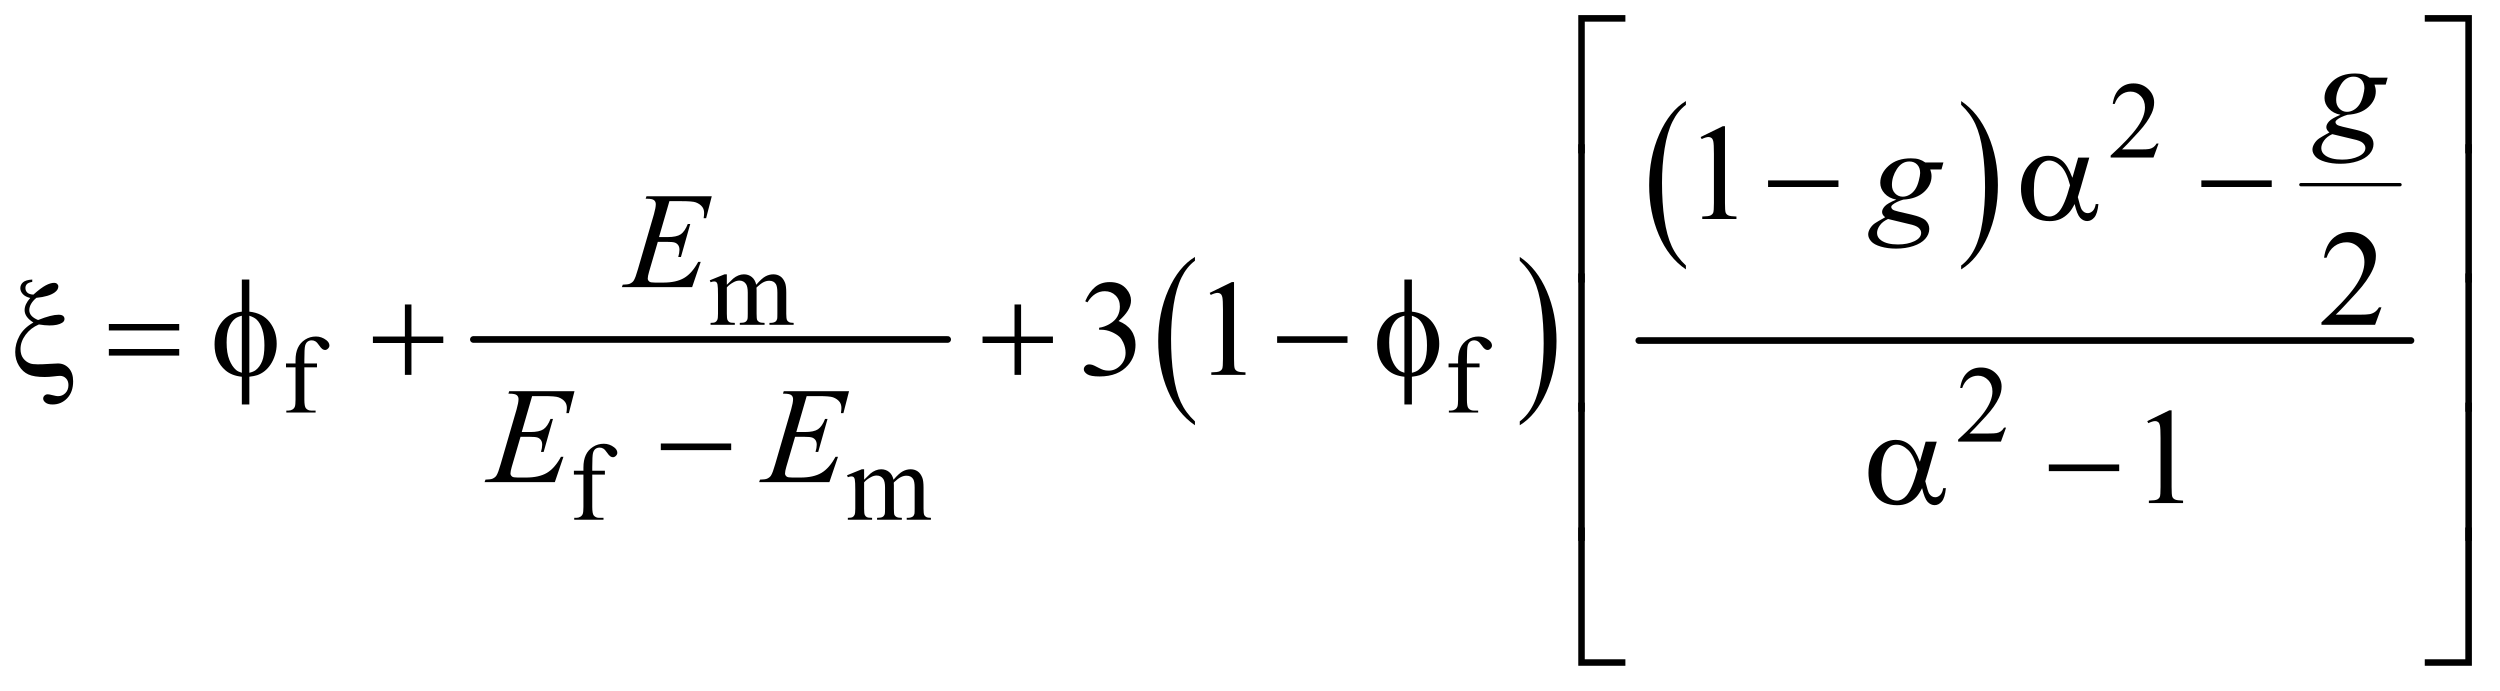 <?xml version="1.0" encoding="UTF-8"?>
<!DOCTYPE svg PUBLIC '-//W3C//DTD SVG 1.0//EN'
          'http://www.w3.org/TR/2001/REC-SVG-20010904/DTD/svg10.dtd'>
<svg stroke-dasharray="none" shape-rendering="auto" xmlns="http://www.w3.org/2000/svg" font-family="'Dialog'" text-rendering="auto" width="257" fill-opacity="1" color-interpolation="auto" color-rendering="auto" preserveAspectRatio="xMidYMid meet" font-size="12px" viewBox="0 0 257 71" fill="black" xmlns:xlink="http://www.w3.org/1999/xlink" stroke="black" image-rendering="auto" stroke-miterlimit="10" stroke-linecap="square" stroke-linejoin="miter" font-style="normal" stroke-width="1" height="71" stroke-dashoffset="0" font-weight="normal" stroke-opacity="1"
><!--Generated by the Batik Graphics2D SVG Generator--><defs id="genericDefs"
  /><g
  ><defs id="defs1"
    ><clipPath clipPathUnits="userSpaceOnUse" id="clipPath1"
      ><path d="M1.115 1.417 L163.92 1.417 L163.92 46.145 L1.115 46.145 L1.115 1.417 Z"
      /></clipPath
      ><clipPath clipPathUnits="userSpaceOnUse" id="clipPath2"
      ><path d="M35.746 45.285 L35.746 1474.293 L5253.833 1474.293 L5253.833 45.285 Z"
      /></clipPath
    ></defs
    ><g stroke-width="14" transform="scale(1.576,1.576) translate(-1.115,-1.417) matrix(0.031,0,0,0.031,0,0)" stroke-linejoin="round" stroke-linecap="round"
    ><line y2="760" fill="none" x1="1032" clip-path="url(#clipPath2)" x2="2030" y1="760"
    /></g
    ><g transform="matrix(0.049,0,0,0.049,-1.757,-2.233)"
    ><path d="M2542.812 929.594 L2542.812 937.734 Q2506.375 913.109 2486.055 865.461 Q2465.734 817.812 2465.734 761.172 Q2465.734 702.25 2487.102 653.844 Q2508.469 605.438 2542.812 584.594 L2542.812 592.547 Q2525.641 605.438 2514.609 627.789 Q2503.578 650.141 2498.133 684.531 Q2492.688 718.922 2492.688 756.234 Q2492.688 798.484 2497.711 832.586 Q2502.734 866.688 2513.07 889.141 Q2523.406 911.594 2542.812 929.594 Z" stroke="none" clip-path="url(#clipPath2)"
    /></g
    ><g transform="matrix(0.049,0,0,0.049,-1.757,-2.233)"
    ><path d="M3224.281 592.547 L3224.281 584.594 Q3260.734 609.031 3281.055 656.68 Q3301.375 704.328 3301.375 760.984 Q3301.375 819.891 3280.008 868.398 Q3258.641 916.906 3224.281 937.734 L3224.281 929.594 Q3241.594 916.703 3252.633 894.352 Q3263.672 872 3269.047 837.711 Q3274.422 803.422 3274.422 765.906 Q3274.422 723.844 3269.461 689.648 Q3264.5 655.453 3254.102 633 Q3243.703 610.547 3224.281 592.547 Z" stroke="none" clip-path="url(#clipPath2)"
    /></g
    ><g transform="matrix(0.049,0,0,0.049,-1.757,-2.233)"
    ><path d="M3572.812 602.594 L3572.812 610.734 Q3536.375 586.109 3516.055 538.461 Q3495.734 490.812 3495.734 434.172 Q3495.734 375.25 3517.102 326.844 Q3538.469 278.438 3572.812 257.594 L3572.812 265.547 Q3555.641 278.438 3544.609 300.789 Q3533.578 323.141 3528.133 357.531 Q3522.688 391.922 3522.688 429.234 Q3522.688 471.484 3527.711 505.586 Q3532.734 539.688 3543.07 562.141 Q3553.406 584.594 3572.812 602.594 Z" stroke="none" clip-path="url(#clipPath2)"
    /></g
    ><g transform="matrix(0.049,0,0,0.049,-1.757,-2.233)"
    ><path d="M4150.281 265.547 L4150.281 257.594 Q4186.734 282.031 4207.055 329.68 Q4227.375 377.328 4227.375 433.984 Q4227.375 492.891 4206.008 541.398 Q4184.641 589.906 4150.281 610.734 L4150.281 602.594 Q4167.594 589.703 4178.633 567.352 Q4189.672 545 4195.047 510.711 Q4200.422 476.422 4200.422 438.906 Q4200.422 396.844 4195.461 362.648 Q4190.5 328.453 4180.102 306 Q4169.703 283.547 4150.281 265.547 Z" stroke="none" clip-path="url(#clipPath2)"
    /></g
    ><g stroke-width="7" transform="matrix(0.049,0,0,0.049,-1.757,-2.233)" stroke-linejoin="round" stroke-linecap="round"
    ><line y2="433" fill="none" x1="4863" clip-path="url(#clipPath2)" x2="5071" y1="433"
    /></g
    ><g stroke-width="14" transform="matrix(0.049,0,0,0.049,-1.757,-2.233)" stroke-linejoin="round" stroke-linecap="round"
    ><line y2="760" fill="none" x1="3474" clip-path="url(#clipPath2)" x2="5094" y1="760"
    /></g
    ><g transform="matrix(0.049,0,0,0.049,-1.757,-2.233)"
    ><path d="M4564.453 346.688 L4553.781 376 L4463.938 376 L4463.938 371.844 Q4503.578 335.688 4519.75 312.773 Q4535.922 289.859 4535.922 270.875 Q4535.922 256.391 4527.055 247.07 Q4518.188 237.75 4505.828 237.75 Q4494.594 237.75 4485.672 244.32 Q4476.75 250.891 4472.484 263.578 L4468.328 263.578 Q4471.125 242.812 4482.75 231.688 Q4494.375 220.562 4511.781 220.562 Q4530.312 220.562 4542.727 232.469 Q4555.141 244.375 4555.141 260.547 Q4555.141 272.125 4549.75 283.688 Q4541.438 301.875 4522.797 322.203 Q4494.828 352.75 4487.859 359.047 L4527.625 359.047 Q4539.75 359.047 4544.633 358.148 Q4549.516 357.25 4553.445 354.492 Q4557.375 351.734 4560.297 346.688 L4564.453 346.688 Z" stroke="none" clip-path="url(#clipPath2)"
    /></g
    ><g transform="matrix(0.049,0,0,0.049,-1.757,-2.233)"
    ><path d="M1560.734 643 Q1571.969 631.766 1573.984 630.078 Q1579.047 625.812 1584.883 623.453 Q1590.719 621.094 1596.453 621.094 Q1606.109 621.094 1613.07 626.711 Q1620.031 632.328 1622.391 643 Q1633.953 629.516 1641.93 625.305 Q1649.906 621.094 1658.328 621.094 Q1666.531 621.094 1672.875 625.305 Q1679.219 629.516 1682.922 639.062 Q1685.391 645.578 1685.391 659.5 L1685.391 703.75 Q1685.391 713.406 1686.859 717 Q1687.969 719.469 1691.008 721.211 Q1694.047 722.953 1700.891 722.953 L1700.891 727 L1650.125 727 L1650.125 722.953 L1652.266 722.953 Q1658.891 722.953 1662.594 720.375 Q1665.172 718.578 1666.297 714.641 Q1666.75 712.734 1666.75 703.75 L1666.75 659.5 Q1666.75 646.922 1663.719 641.766 Q1659.344 634.578 1649.688 634.578 Q1643.734 634.578 1637.727 637.555 Q1631.719 640.531 1623.172 648.609 L1622.953 649.844 L1623.172 654.672 L1623.172 703.75 Q1623.172 714.312 1624.352 716.891 Q1625.531 719.469 1628.789 721.211 Q1632.047 722.953 1639.906 722.953 L1639.906 727 L1587.906 727 L1587.906 722.953 Q1596.453 722.953 1599.648 720.93 Q1602.844 718.906 1604.078 714.875 Q1604.641 712.969 1604.641 703.75 L1604.641 659.5 Q1604.641 646.922 1600.938 641.422 Q1596 634.234 1587.125 634.234 Q1581.062 634.234 1575.109 637.5 Q1565.781 642.438 1560.734 648.609 L1560.734 703.75 Q1560.734 713.859 1562.141 716.891 Q1563.547 719.922 1566.297 721.438 Q1569.047 722.953 1577.469 722.953 L1577.469 727 L1526.594 727 L1526.594 722.953 Q1533.672 722.953 1536.477 721.438 Q1539.281 719.922 1540.742 716.609 Q1542.203 713.297 1542.203 703.75 L1542.203 664.453 Q1542.203 647.484 1541.188 642.547 Q1540.406 638.844 1538.719 637.438 Q1537.031 636.031 1534.125 636.031 Q1530.969 636.031 1526.594 637.719 L1524.906 633.672 L1555.906 621.094 L1560.734 621.094 L1560.734 643 Z" stroke="none" clip-path="url(#clipPath2)"
    /></g
    ><g transform="matrix(0.049,0,0,0.049,-1.757,-2.233)"
    ><path d="M674.391 816.219 L674.391 883.828 Q674.391 898.203 677.531 902.016 Q681.688 906.953 688.656 906.953 L697.984 906.953 L697.984 911 L636.547 911 L636.547 906.953 L641.156 906.953 Q645.641 906.953 649.352 904.711 Q653.062 902.469 654.461 898.648 Q655.859 894.828 655.859 883.828 L655.859 816.219 L635.875 816.219 L635.875 808.125 L655.859 808.125 L655.859 801.391 Q655.859 786 660.805 775.336 Q665.75 764.672 675.914 758.102 Q686.078 751.531 698.766 751.531 Q710.562 751.531 720.438 759.156 Q726.953 764.219 726.953 770.5 Q726.953 773.875 724.031 776.852 Q721.109 779.828 717.75 779.828 Q715.156 779.828 712.297 777.977 Q709.438 776.125 705.281 770 Q701.125 763.875 697.641 761.75 Q694.156 759.609 689.891 759.609 Q684.719 759.609 681.125 762.359 Q677.531 765.109 675.961 770.898 Q674.391 776.688 674.391 800.719 L674.391 808.125 L700.891 808.125 L700.891 816.219 L674.391 816.219 ZM3113.391 816.219 L3113.391 883.828 Q3113.391 898.203 3116.531 902.016 Q3120.688 906.953 3127.656 906.953 L3136.984 906.953 L3136.984 911 L3075.547 911 L3075.547 906.953 L3080.156 906.953 Q3084.641 906.953 3088.352 904.711 Q3092.062 902.469 3093.461 898.648 Q3094.859 894.828 3094.859 883.828 L3094.859 816.219 L3074.875 816.219 L3074.875 808.125 L3094.859 808.125 L3094.859 801.391 Q3094.859 786 3099.805 775.336 Q3104.75 764.672 3114.914 758.102 Q3125.078 751.531 3137.766 751.531 Q3149.562 751.531 3159.438 759.156 Q3165.953 764.219 3165.953 770.5 Q3165.953 773.875 3163.031 776.852 Q3160.109 779.828 3156.75 779.828 Q3154.156 779.828 3151.297 777.977 Q3148.438 776.125 3144.281 770 Q3140.125 763.875 3136.641 761.75 Q3133.156 759.609 3128.891 759.609 Q3123.719 759.609 3120.125 762.359 Q3116.531 765.109 3114.961 770.898 Q3113.391 776.688 3113.391 800.719 L3113.391 808.125 L3139.891 808.125 L3139.891 816.219 L3113.391 816.219 Z" stroke="none" clip-path="url(#clipPath2)"
    /></g
    ><g transform="matrix(0.049,0,0,0.049,-1.757,-2.233)"
    ><path d="M4244.453 942.688 L4233.781 972 L4143.938 972 L4143.938 967.844 Q4183.578 931.688 4199.75 908.773 Q4215.922 885.859 4215.922 866.875 Q4215.922 852.391 4207.055 843.07 Q4198.188 833.75 4185.828 833.75 Q4174.594 833.75 4165.672 840.32 Q4156.75 846.891 4152.484 859.578 L4148.328 859.578 Q4151.125 838.812 4162.75 827.688 Q4174.375 816.562 4191.781 816.562 Q4210.312 816.562 4222.727 828.469 Q4235.141 840.375 4235.141 856.547 Q4235.141 868.125 4229.75 879.688 Q4221.438 897.875 4202.797 918.203 Q4174.828 948.75 4167.859 955.047 L4207.625 955.047 Q4219.75 955.047 4224.633 954.148 Q4229.516 953.25 4233.445 950.492 Q4237.375 947.734 4240.297 942.688 L4244.453 942.688 Z" stroke="none" clip-path="url(#clipPath2)"
    /></g
    ><g transform="matrix(0.049,0,0,0.049,-1.757,-2.233)"
    ><path d="M1278.391 1041.219 L1278.391 1108.828 Q1278.391 1123.203 1281.531 1127.016 Q1285.688 1131.953 1292.656 1131.953 L1301.984 1131.953 L1301.984 1136 L1240.547 1136 L1240.547 1131.953 L1245.156 1131.953 Q1249.641 1131.953 1253.352 1129.711 Q1257.062 1127.469 1258.461 1123.648 Q1259.859 1119.828 1259.859 1108.828 L1259.859 1041.219 L1239.875 1041.219 L1239.875 1033.125 L1259.859 1033.125 L1259.859 1026.391 Q1259.859 1011 1264.805 1000.336 Q1269.75 989.672 1279.914 983.102 Q1290.078 976.531 1302.766 976.531 Q1314.562 976.531 1324.438 984.156 Q1330.953 989.219 1330.953 995.5 Q1330.953 998.875 1328.031 1001.852 Q1325.109 1004.828 1321.75 1004.828 Q1319.156 1004.828 1316.297 1002.977 Q1313.438 1001.125 1309.281 995 Q1305.125 988.875 1301.641 986.75 Q1298.156 984.609 1293.891 984.609 Q1288.719 984.609 1285.125 987.359 Q1281.531 990.109 1279.961 995.898 Q1278.391 1001.688 1278.391 1025.719 L1278.391 1033.125 L1304.891 1033.125 L1304.891 1041.219 L1278.391 1041.219 ZM1848.734 1052 Q1859.969 1040.766 1861.984 1039.078 Q1867.047 1034.812 1872.883 1032.453 Q1878.719 1030.094 1884.453 1030.094 Q1894.109 1030.094 1901.07 1035.711 Q1908.031 1041.328 1910.391 1052 Q1921.953 1038.516 1929.93 1034.305 Q1937.906 1030.094 1946.328 1030.094 Q1954.531 1030.094 1960.875 1034.305 Q1967.219 1038.516 1970.922 1048.062 Q1973.391 1054.578 1973.391 1068.5 L1973.391 1112.75 Q1973.391 1122.406 1974.859 1126 Q1975.969 1128.469 1979.008 1130.211 Q1982.047 1131.953 1988.891 1131.953 L1988.891 1136 L1938.125 1136 L1938.125 1131.953 L1940.266 1131.953 Q1946.891 1131.953 1950.594 1129.375 Q1953.172 1127.578 1954.297 1123.641 Q1954.75 1121.734 1954.75 1112.75 L1954.75 1068.5 Q1954.75 1055.922 1951.719 1050.766 Q1947.344 1043.578 1937.688 1043.578 Q1931.734 1043.578 1925.727 1046.555 Q1919.719 1049.531 1911.172 1057.609 L1910.953 1058.844 L1911.172 1063.672 L1911.172 1112.75 Q1911.172 1123.312 1912.352 1125.891 Q1913.531 1128.469 1916.789 1130.211 Q1920.047 1131.953 1927.906 1131.953 L1927.906 1136 L1875.906 1136 L1875.906 1131.953 Q1884.453 1131.953 1887.648 1129.93 Q1890.844 1127.906 1892.078 1123.875 Q1892.641 1121.969 1892.641 1112.75 L1892.641 1068.5 Q1892.641 1055.922 1888.938 1050.422 Q1884 1043.234 1875.125 1043.234 Q1869.062 1043.234 1863.109 1046.5 Q1853.781 1051.438 1848.734 1057.609 L1848.734 1112.75 Q1848.734 1122.859 1850.141 1125.891 Q1851.547 1128.922 1854.297 1130.438 Q1857.047 1131.953 1865.469 1131.953 L1865.469 1136 L1814.594 1136 L1814.594 1131.953 Q1821.672 1131.953 1824.477 1130.438 Q1827.281 1128.922 1828.742 1125.609 Q1830.203 1122.297 1830.203 1112.75 L1830.203 1073.453 Q1830.203 1056.484 1829.188 1051.547 Q1828.406 1047.844 1826.719 1046.438 Q1825.031 1045.031 1822.125 1045.031 Q1818.969 1045.031 1814.594 1046.719 L1812.906 1042.672 L1843.906 1030.094 L1848.734 1030.094 L1848.734 1052 Z" stroke="none" clip-path="url(#clipPath2)"
    /></g
    ><g transform="matrix(0.049,0,0,0.049,-1.757,-2.233)"
    ><path d="M3603.75 333.016 L3650.156 310.375 L3654.797 310.375 L3654.797 471.391 Q3654.797 487.422 3656.133 491.359 Q3657.469 495.297 3661.688 497.406 Q3665.906 499.516 3678.844 499.797 L3678.844 505 L3607.125 505 L3607.125 499.797 Q3620.625 499.516 3624.562 497.477 Q3628.5 495.438 3630.047 491.992 Q3631.594 488.547 3631.594 471.391 L3631.594 368.453 Q3631.594 347.641 3630.188 341.734 Q3629.203 337.234 3626.602 335.125 Q3624 333.016 3620.344 333.016 Q3615.141 333.016 3605.859 337.375 L3603.75 333.016 Z" stroke="none" clip-path="url(#clipPath2)"
    /></g
    ><g transform="matrix(0.049,0,0,0.049,-1.757,-2.233)"
    ><path d="M5032.047 690.297 L5018.688 727 L4906.188 727 L4906.188 721.797 Q4955.828 676.516 4976.078 647.828 Q4996.328 619.141 4996.328 595.375 Q4996.328 577.234 4985.219 565.562 Q4974.109 553.891 4958.641 553.891 Q4944.578 553.891 4933.398 562.117 Q4922.219 570.344 4916.875 586.234 L4911.672 586.234 Q4915.188 560.219 4929.742 546.297 Q4944.297 532.375 4966.094 532.375 Q4989.297 532.375 5004.836 547.281 Q5020.375 562.188 5020.375 582.438 Q5020.375 596.922 5013.625 611.406 Q5003.219 634.188 4979.875 659.641 Q4944.859 697.891 4936.141 705.766 L4985.922 705.766 Q5001.109 705.766 5007.227 704.641 Q5013.344 703.516 5018.266 700.07 Q5023.188 696.625 5026.844 690.297 L5032.047 690.297 Z" stroke="none" clip-path="url(#clipPath2)"
    /></g
    ><g transform="matrix(0.049,0,0,0.049,-1.757,-2.233)"
    ><path d="M2312.625 677.594 Q2320.781 658.328 2333.227 647.852 Q2345.672 637.375 2364.234 637.375 Q2387.156 637.375 2399.391 652.281 Q2408.672 663.391 2408.672 676.047 Q2408.672 696.859 2382.516 719.078 Q2400.094 725.969 2409.094 738.766 Q2418.094 751.562 2418.094 768.859 Q2418.094 793.609 2402.344 811.75 Q2381.812 835.375 2342.859 835.375 Q2323.594 835.375 2316.633 830.594 Q2309.672 825.812 2309.672 820.328 Q2309.672 816.25 2312.977 813.156 Q2316.281 810.062 2320.922 810.062 Q2324.438 810.062 2328.094 811.188 Q2330.484 811.891 2338.922 816.32 Q2347.359 820.75 2350.594 821.594 Q2355.797 823.141 2361.703 823.141 Q2376.047 823.141 2386.664 812.031 Q2397.281 800.922 2397.281 785.734 Q2397.281 774.625 2392.359 764.078 Q2388.703 756.203 2384.344 752.125 Q2378.297 746.5 2367.75 741.93 Q2357.203 737.359 2346.234 737.359 L2341.734 737.359 L2341.734 733.141 Q2352.844 731.734 2364.023 725.125 Q2375.203 718.516 2380.266 709.234 Q2385.328 699.953 2385.328 688.844 Q2385.328 674.359 2376.258 665.43 Q2367.188 656.5 2353.688 656.5 Q2331.891 656.5 2317.266 679.844 L2312.625 677.594 ZM2573.75 660.016 L2620.156 637.375 L2624.797 637.375 L2624.797 798.391 Q2624.797 814.422 2626.133 818.359 Q2627.469 822.297 2631.688 824.406 Q2635.906 826.516 2648.844 826.797 L2648.844 832 L2577.125 832 L2577.125 826.797 Q2590.625 826.516 2594.562 824.477 Q2598.5 822.438 2600.047 818.992 Q2601.594 815.547 2601.594 798.391 L2601.594 695.453 Q2601.594 674.641 2600.188 668.734 Q2599.203 664.234 2596.602 662.125 Q2594 660.016 2590.344 660.016 Q2585.141 660.016 2575.859 664.375 L2573.75 660.016 Z" stroke="none" clip-path="url(#clipPath2)"
    /></g
    ><g transform="matrix(0.049,0,0,0.049,-1.757,-2.233)"
    ><path d="M4540.75 929.016 L4587.156 906.375 L4591.797 906.375 L4591.797 1067.391 Q4591.797 1083.422 4593.133 1087.359 Q4594.469 1091.297 4598.688 1093.406 Q4602.906 1095.516 4615.844 1095.797 L4615.844 1101 L4544.125 1101 L4544.125 1095.797 Q4557.625 1095.516 4561.562 1093.477 Q4565.5 1091.438 4567.047 1087.992 Q4568.594 1084.547 4568.594 1067.391 L4568.594 964.453 Q4568.594 943.641 4567.188 937.734 Q4566.203 933.234 4563.602 931.125 Q4561 929.016 4557.344 929.016 Q4552.141 929.016 4542.859 933.375 L4540.75 929.016 Z" stroke="none" clip-path="url(#clipPath2)"
    /></g
    ><g transform="matrix(0.049,0,0,0.049,-1.757,-2.233)"
    ><path d="M5045.047 208.453 L5040.969 223.078 L5017.484 223.078 Q5020.156 230.672 5020.156 237.281 Q5020.156 255.844 5004.406 270.328 Q4988.516 284.812 4960.812 286.359 Q4945.906 290.859 4938.453 297.047 Q4935.641 299.297 4935.641 301.688 Q4935.641 304.5 4938.172 306.82 Q4940.703 309.141 4950.969 311.531 L4978.25 317.859 Q5000.891 323.203 5008.203 330.516 Q5015.375 337.969 5015.375 347.672 Q5015.375 359.203 5006.867 368.766 Q4998.359 378.328 4981.977 383.742 Q4965.594 389.156 4945.766 389.156 Q4928.328 389.156 4913.984 385.008 Q4899.641 380.859 4893.453 373.828 Q4887.266 366.797 4887.266 359.344 Q4887.266 353.297 4891.273 346.758 Q4895.281 340.219 4901.328 336 Q4905.125 333.328 4922.844 323.344 Q4916.375 318.281 4916.375 312.234 Q4916.375 306.609 4922.07 300.281 Q4927.766 293.953 4946.188 286.359 Q4930.719 283.406 4921.648 273.422 Q4912.578 263.438 4912.578 251.203 Q4912.578 231.234 4930.086 215.484 Q4947.594 199.734 4976.703 199.734 Q4987.25 199.734 4994 201.844 Q5000.75 203.953 5007.078 208.453 L5045.047 208.453 ZM4996.25 230.531 Q4996.25 219.281 4989.992 212.812 Q4983.734 206.344 4973.609 206.344 Q4957.719 206.344 4947.383 222.305 Q4937.047 238.266 4937.047 255.562 Q4937.047 266.391 4943.656 273.281 Q4950.266 280.172 4959.688 280.172 Q4967.141 280.172 4974.102 276.094 Q4981.062 272.016 4985.844 264.844 Q4990.625 257.672 4993.438 246.562 Q4996.25 235.453 4996.25 230.531 ZM4928.891 327 Q4917.5 332.203 4911.664 340.359 Q4905.828 348.516 4905.828 356.391 Q4905.828 365.672 4914.266 371.719 Q4926.359 380.438 4949.703 380.438 Q4969.812 380.438 4984.086 373.617 Q4998.359 366.797 4998.359 355.969 Q4998.359 350.484 4993.086 345.562 Q4987.812 340.641 4972.625 337.547 Q4964.328 335.859 4928.891 327 Z" stroke="none" clip-path="url(#clipPath2)"
    /></g
    ><g transform="matrix(0.049,0,0,0.049,-1.757,-2.233)"
    ><path d="M4113.047 386.453 L4108.969 401.078 L4085.484 401.078 Q4088.156 408.672 4088.156 415.281 Q4088.156 433.844 4072.406 448.328 Q4056.516 462.812 4028.812 464.359 Q4013.906 468.859 4006.453 475.047 Q4003.641 477.297 4003.641 479.688 Q4003.641 482.5 4006.172 484.82 Q4008.703 487.141 4018.969 489.531 L4046.25 495.859 Q4068.891 501.203 4076.203 508.516 Q4083.375 515.969 4083.375 525.672 Q4083.375 537.203 4074.867 546.766 Q4066.359 556.328 4049.977 561.742 Q4033.594 567.156 4013.766 567.156 Q3996.328 567.156 3981.984 563.008 Q3967.641 558.859 3961.453 551.828 Q3955.266 544.797 3955.266 537.344 Q3955.266 531.297 3959.273 524.758 Q3963.281 518.219 3969.328 514 Q3973.125 511.328 3990.844 501.344 Q3984.375 496.281 3984.375 490.234 Q3984.375 484.609 3990.07 478.281 Q3995.766 471.953 4014.188 464.359 Q3998.719 461.406 3989.648 451.422 Q3980.578 441.438 3980.578 429.203 Q3980.578 409.234 3998.086 393.484 Q4015.594 377.734 4044.703 377.734 Q4055.25 377.734 4062 379.844 Q4068.75 381.953 4075.078 386.453 L4113.047 386.453 ZM4064.25 408.531 Q4064.25 397.281 4057.992 390.812 Q4051.734 384.344 4041.609 384.344 Q4025.719 384.344 4015.383 400.305 Q4005.047 416.266 4005.047 433.562 Q4005.047 444.391 4011.656 451.281 Q4018.266 458.172 4027.688 458.172 Q4035.141 458.172 4042.102 454.094 Q4049.062 450.016 4053.844 442.844 Q4058.625 435.672 4061.438 424.562 Q4064.25 413.453 4064.25 408.531 ZM3996.891 505 Q3985.5 510.203 3979.664 518.359 Q3973.828 526.516 3973.828 534.391 Q3973.828 543.672 3982.266 549.719 Q3994.359 558.438 4017.703 558.438 Q4037.812 558.438 4052.086 551.617 Q4066.359 544.797 4066.359 533.969 Q4066.359 528.484 4061.086 523.562 Q4055.812 518.641 4040.625 515.547 Q4032.328 513.859 3996.891 505 Z" stroke="none" clip-path="url(#clipPath2)"
    /></g
    ><g transform="matrix(0.049,0,0,0.049,-1.757,-2.233)"
    ><path d="M1440.234 467.578 L1418.438 542.953 L1436.297 542.953 Q1455.422 542.953 1464 537.117 Q1472.578 531.281 1478.766 515.531 L1483.969 515.531 L1464.422 584.719 L1458.797 584.719 Q1461.328 576 1461.328 569.812 Q1461.328 563.766 1458.867 560.109 Q1456.406 556.453 1452.117 554.695 Q1447.828 552.938 1434.047 552.938 L1415.906 552.938 L1397.484 616.078 Q1394.812 625.219 1394.812 630 Q1394.812 633.656 1398.328 636.469 Q1400.719 638.438 1410.281 638.438 L1427.156 638.438 Q1454.578 638.438 1471.102 628.734 Q1487.625 619.031 1500.703 594.984 L1505.906 594.984 L1487.906 648 L1340.531 648 L1342.359 642.797 Q1353.328 642.516 1357.125 640.828 Q1362.75 638.297 1365.281 634.359 Q1369.078 628.594 1374.281 610.172 L1407.75 495.141 Q1411.688 481.219 1411.688 473.906 Q1411.688 468.562 1407.961 465.539 Q1404.234 462.516 1393.406 462.516 L1390.453 462.516 L1392.141 457.312 L1529.109 457.312 L1517.297 503.297 L1512.094 503.297 Q1513.078 496.828 1513.078 492.469 Q1513.078 485.016 1509.422 479.953 Q1504.641 473.484 1495.5 470.109 Q1488.75 467.578 1464.422 467.578 L1440.234 467.578 Z" stroke="none" clip-path="url(#clipPath2)"
    /></g
    ><g transform="matrix(0.049,0,0,0.049,-1.757,-2.233)"
    ><path d="M1152.234 876.578 L1130.438 951.953 L1148.297 951.953 Q1167.422 951.953 1176 946.117 Q1184.578 940.281 1190.766 924.531 L1195.969 924.531 L1176.422 993.719 L1170.797 993.719 Q1173.328 985 1173.328 978.812 Q1173.328 972.766 1170.867 969.109 Q1168.406 965.453 1164.117 963.695 Q1159.828 961.938 1146.047 961.938 L1127.906 961.938 L1109.484 1025.078 Q1106.812 1034.219 1106.812 1039 Q1106.812 1042.656 1110.328 1045.469 Q1112.719 1047.438 1122.281 1047.438 L1139.156 1047.438 Q1166.578 1047.438 1183.102 1037.734 Q1199.625 1028.031 1212.703 1003.984 L1217.906 1003.984 L1199.906 1057 L1052.531 1057 L1054.359 1051.797 Q1065.328 1051.516 1069.125 1049.828 Q1074.75 1047.297 1077.281 1043.359 Q1081.078 1037.594 1086.281 1019.172 L1119.75 904.141 Q1123.688 890.219 1123.688 882.906 Q1123.688 877.562 1119.961 874.539 Q1116.234 871.516 1105.406 871.516 L1102.453 871.516 L1104.141 866.312 L1241.109 866.312 L1229.297 912.297 L1224.094 912.297 Q1225.078 905.828 1225.078 901.469 Q1225.078 894.016 1221.422 888.953 Q1216.641 882.484 1207.5 879.109 Q1200.75 876.578 1176.422 876.578 L1152.234 876.578 ZM1728.234 876.578 L1706.438 951.953 L1724.297 951.953 Q1743.422 951.953 1752 946.117 Q1760.578 940.281 1766.766 924.531 L1771.969 924.531 L1752.422 993.719 L1746.797 993.719 Q1749.328 985 1749.328 978.812 Q1749.328 972.766 1746.867 969.109 Q1744.406 965.453 1740.117 963.695 Q1735.828 961.938 1722.047 961.938 L1703.906 961.938 L1685.484 1025.078 Q1682.812 1034.219 1682.812 1039 Q1682.812 1042.656 1686.328 1045.469 Q1688.719 1047.438 1698.281 1047.438 L1715.156 1047.438 Q1742.578 1047.438 1759.102 1037.734 Q1775.625 1028.031 1788.703 1003.984 L1793.906 1003.984 L1775.906 1057 L1628.531 1057 L1630.359 1051.797 Q1641.328 1051.516 1645.125 1049.828 Q1650.75 1047.297 1653.281 1043.359 Q1657.078 1037.594 1662.281 1019.172 L1695.75 904.141 Q1699.688 890.219 1699.688 882.906 Q1699.688 877.562 1695.961 874.539 Q1692.234 871.516 1681.406 871.516 L1678.453 871.516 L1680.141 866.312 L1817.109 866.312 L1805.297 912.297 L1800.094 912.297 Q1801.078 905.828 1801.078 901.469 Q1801.078 894.016 1797.422 888.953 Q1792.641 882.484 1783.5 879.109 Q1776.75 876.578 1752.422 876.578 L1728.234 876.578 Z" stroke="none" clip-path="url(#clipPath2)"
    /></g
    ><g transform="matrix(0.049,0,0,0.049,-1.757,-2.233)"
    ><path d="M3360.641 367.344 L3347 367.344 L3347 77.234 L3445.859 77.234 L3445.859 91.016 L3360.641 91.016 L3360.641 367.344 ZM5122.922 77.234 L5221.781 77.234 L5221.781 367.344 L5208 367.344 L5208 91.016 L5122.922 91.016 L5122.922 77.234 Z" stroke="none" clip-path="url(#clipPath2)"
    /></g
    ><g transform="matrix(0.049,0,0,0.049,-1.757,-2.233)"
    ><path d="M3745.203 424 L3892.859 424 L3892.859 437.922 L3745.203 437.922 L3745.203 424 ZM4395.766 376.188 L4419.109 376.188 L4400.828 440.172 Q4399 446.219 4395.062 459.156 Q4400.406 480.812 4403.078 485.031 Q4408.141 492.766 4415.875 492.766 Q4421.5 492.766 4426.281 488.125 Q4431.062 483.484 4432.609 473.641 L4438.234 473.641 Q4436.266 493.891 4429.727 501.625 Q4423.188 509.359 4414.609 509.359 Q4406.594 509.359 4400.055 502.609 Q4393.516 495.859 4388.312 473.641 Q4382.125 485.875 4376.219 492.203 Q4367.922 500.922 4358.219 505.211 Q4348.516 509.5 4336.141 509.5 Q4305.062 509.5 4290.438 488.828 Q4275.812 468.156 4275.812 441.719 Q4275.812 410.781 4292.969 391.586 Q4310.125 372.391 4333.188 372.391 Q4349.219 372.391 4361.453 382.164 Q4373.688 391.938 4383.672 418.516 L4395.766 376.188 ZM4378.75 434.266 Q4371.156 405.297 4359.203 393.836 Q4347.25 382.375 4334.875 382.375 Q4321.094 382.375 4311.953 397.492 Q4302.812 412.609 4302.812 445.656 Q4302.812 465.203 4306.75 476.383 Q4310.688 487.562 4318.633 493.68 Q4326.578 499.797 4335.438 499.797 Q4346.266 499.797 4355.266 489.812 Q4367.5 476.312 4378.75 434.266 ZM4654.203 424 L4801.859 424 L4801.859 437.922 L4654.203 437.922 L4654.203 424 Z" stroke="none" clip-path="url(#clipPath2)"
    /></g
    ><g transform="matrix(0.049,0,0,0.049,-1.757,-2.233)"
    ><path d="M3360.641 638.344 L3347 638.344 L3347 348.234 L3360.641 348.234 L3360.641 638.344 ZM5208.141 348.234 L5221.781 348.234 L5221.781 638.344 L5208.141 638.344 L5208.141 348.234 Z" stroke="none" clip-path="url(#clipPath2)"
    /></g
    ><g transform="matrix(0.049,0,0,0.049,-1.757,-2.233)"
    ><path d="M103.516 632.031 L103.516 636.953 Q95.359 638.359 92.266 641.664 Q89.172 644.969 89.172 649.75 Q89.172 655.656 93.18 659.453 Q97.188 663.25 105.906 663.672 Q121.656 649.609 131.781 644.266 Q141.906 638.922 149.641 638.922 Q153.297 638.922 155.758 641.172 Q158.219 643.422 158.219 646.516 Q158.219 653.547 150.625 659.031 Q138.391 667.891 112.094 670.422 Q97.328 683.078 97.328 696.297 Q97.328 709.375 115.75 716.969 Q129.812 711.344 140.5 708.602 Q151.188 705.859 158.641 705.859 Q165.25 705.859 168.203 708.32 Q171.156 710.781 171.156 714.719 Q171.156 719.641 166.234 722.734 Q157.375 728.359 139.797 728.359 Q134.734 728.359 129.109 727.797 Q123.484 727.234 117.438 726.25 Q100.141 733.562 89.523 747.977 Q78.906 762.391 78.906 777.859 Q78.906 789.812 84.602 797.336 Q90.297 804.859 98.875 807.953 Q104.078 809.922 115.047 809.922 Q126.297 809.922 137.406 809.078 Q152.594 808.094 157.375 808.094 Q171.016 808.094 180.156 817.938 Q189.297 827.922 189.297 845.5 Q189.297 867.859 176.852 881.008 Q164.406 894.156 146.125 894.156 Q136.422 894.156 131.43 890.219 Q126.438 886.281 126.438 881.781 Q126.438 878.125 129.25 875.453 Q132.062 872.781 136 872.781 Q138.953 872.781 146.547 874.75 Q154.141 876.719 157.375 876.719 Q166.656 876.719 173.055 870.25 Q179.453 863.781 179.453 853.375 Q179.453 844.656 174.32 839.383 Q169.188 834.109 161.875 834.109 Q157.797 834.109 148.305 835.305 Q138.812 836.5 129.531 836.5 Q107.312 836.5 95.43 831.156 Q83.547 825.812 75.672 813.016 Q67.797 800.219 67.797 784.047 Q67.797 766.609 76.797 750.086 Q85.797 733.562 105.906 722.172 Q87.484 710.781 87.484 696.156 Q87.484 683.922 99.297 670.703 Q89.031 668.312 83.758 662.547 Q78.484 656.781 78.484 650.172 Q78.484 643 84.039 637.938 Q89.594 632.875 103.516 632.031 ZM264.203 725.266 L411.859 725.266 L411.859 738.906 L264.203 738.906 L264.203 725.266 ZM264.203 777.719 L411.859 777.719 L411.859 791.641 L264.203 791.641 L264.203 777.719 ZM558.969 699.391 Q586.953 702.484 601.648 721.469 Q616.344 740.453 616.344 766.891 Q616.344 778.984 612.828 790.305 Q609.312 801.625 603.617 810.133 Q597.922 818.641 590.891 824.195 Q583.859 829.75 575.422 832.703 Q569.516 834.672 558.969 835.938 L558.969 894.156 L543.219 894.156 L543.219 835.938 Q521.984 833.828 508.906 822.578 Q485.984 803.031 485.984 768.156 Q485.984 754.375 489.5 743.406 Q493.016 732.438 498.992 724.141 Q504.969 715.844 512.07 710.57 Q519.172 705.297 527.188 702.625 Q532.953 700.656 543.219 699.391 L543.219 632.031 L558.969 632.031 L558.969 699.391 ZM543.219 707.969 Q533.938 710.219 529.016 714.156 Q521 720.484 516.148 732.227 Q511.297 743.969 511.297 764.078 Q511.297 786.297 516.992 800.43 Q522.688 814.562 531.125 821.734 Q535.062 825.25 543.219 827.641 L543.219 707.969 ZM558.969 827.641 Q567.547 825.672 572.328 822.016 Q581.047 815.266 585.828 803.312 Q590.609 791.359 590.609 769.984 Q590.609 750.438 586.25 736.867 Q581.891 723.297 574.156 715.984 Q569.094 711.203 558.969 707.969 L558.969 827.641 ZM885.281 684.344 L899.062 684.344 L899.062 751.562 L965.859 751.562 L965.859 765.203 L899.062 765.203 L899.062 832 L885.281 832 L885.281 765.203 L818.203 765.203 L818.203 751.562 L885.281 751.562 L885.281 684.344 ZM2164.281 684.344 L2178.062 684.344 L2178.062 751.562 L2244.859 751.562 L2244.859 765.203 L2178.062 765.203 L2178.062 832 L2164.281 832 L2164.281 765.203 L2097.203 765.203 L2097.203 751.562 L2164.281 751.562 L2164.281 684.344 ZM2715.203 751 L2862.859 751 L2862.859 764.922 L2715.203 764.922 L2715.203 751 ZM2997.969 699.391 Q3025.953 702.484 3040.648 721.469 Q3055.344 740.453 3055.344 766.891 Q3055.344 778.984 3051.828 790.305 Q3048.312 801.625 3042.617 810.133 Q3036.922 818.641 3029.891 824.195 Q3022.859 829.75 3014.422 832.703 Q3008.516 834.672 2997.969 835.938 L2997.969 894.156 L2982.219 894.156 L2982.219 835.938 Q2960.984 833.828 2947.906 822.578 Q2924.984 803.031 2924.984 768.156 Q2924.984 754.375 2928.5 743.406 Q2932.016 732.438 2937.992 724.141 Q2943.969 715.844 2951.07 710.57 Q2958.172 705.297 2966.188 702.625 Q2971.953 700.656 2982.219 699.391 L2982.219 632.031 L2997.969 632.031 L2997.969 699.391 ZM2982.219 707.969 Q2972.938 710.219 2968.016 714.156 Q2960 720.484 2955.148 732.227 Q2950.297 743.969 2950.297 764.078 Q2950.297 786.297 2955.992 800.43 Q2961.688 814.562 2970.125 821.734 Q2974.062 825.25 2982.219 827.641 L2982.219 707.969 ZM2997.969 827.641 Q3006.547 825.672 3011.328 822.016 Q3020.047 815.266 3024.828 803.312 Q3029.609 791.359 3029.609 769.984 Q3029.609 750.438 3025.25 736.867 Q3020.891 723.297 3013.156 715.984 Q3008.094 711.203 2997.969 707.969 L2997.969 827.641 Z" stroke="none" clip-path="url(#clipPath2)"
    /></g
    ><g transform="matrix(0.049,0,0,0.049,-1.757,-2.233)"
    ><path d="M3360.641 909.344 L3347 909.344 L3347 619.234 L3360.641 619.234 L3360.641 909.344 ZM5208.141 619.234 L5221.781 619.234 L5221.781 909.344 L5208.141 909.344 L5208.141 619.234 Z" stroke="none" clip-path="url(#clipPath2)"
    /></g
    ><g transform="matrix(0.049,0,0,0.049,-1.757,-2.233)"
    ><path d="M1422.203 976 L1569.859 976 L1569.859 989.922 L1422.203 989.922 L1422.203 976 Z" stroke="none" clip-path="url(#clipPath2)"
    /></g
    ><g transform="matrix(0.049,0,0,0.049,-1.757,-2.233)"
    ><path d="M4075.766 972.188 L4099.109 972.188 L4080.828 1036.172 Q4079 1042.219 4075.062 1055.156 Q4080.406 1076.812 4083.078 1081.031 Q4088.141 1088.766 4095.875 1088.766 Q4101.5 1088.766 4106.281 1084.125 Q4111.062 1079.484 4112.609 1069.641 L4118.234 1069.641 Q4116.266 1089.891 4109.727 1097.625 Q4103.188 1105.359 4094.609 1105.359 Q4086.594 1105.359 4080.055 1098.609 Q4073.516 1091.859 4068.312 1069.641 Q4062.125 1081.875 4056.219 1088.203 Q4047.922 1096.922 4038.219 1101.211 Q4028.516 1105.5 4016.141 1105.5 Q3985.062 1105.5 3970.438 1084.828 Q3955.812 1064.156 3955.812 1037.719 Q3955.812 1006.781 3972.969 987.586 Q3990.125 968.391 4013.188 968.391 Q4029.219 968.391 4041.453 978.164 Q4053.688 987.938 4063.672 1014.516 L4075.766 972.188 ZM4058.75 1030.266 Q4051.156 1001.297 4039.203 989.836 Q4027.25 978.375 4014.875 978.375 Q4001.094 978.375 3991.953 993.492 Q3982.812 1008.609 3982.812 1041.656 Q3982.812 1061.203 3986.75 1072.383 Q3990.688 1083.562 3998.633 1089.68 Q4006.578 1095.797 4015.438 1095.797 Q4026.266 1095.797 4035.266 1085.812 Q4047.5 1072.312 4058.75 1030.266 ZM4334.203 1020 L4481.859 1020 L4481.859 1033.922 L4334.203 1033.922 L4334.203 1020 Z" stroke="none" clip-path="url(#clipPath2)"
    /></g
    ><g transform="matrix(0.049,0,0,0.049,-1.757,-2.233)"
    ><path d="M3360.641 1180.344 L3347 1180.344 L3347 890.234 L3360.641 890.234 L3360.641 1180.344 ZM5208.141 890.234 L5221.781 890.234 L5221.781 1180.344 L5208.141 1180.344 L5208.141 890.234 Z" stroke="none" clip-path="url(#clipPath2)"
    /></g
    ><g transform="matrix(0.049,0,0,0.049,-1.757,-2.233)"
    ><path d="M3445.859 1442.344 L3347 1442.344 L3347 1152.234 L3360.641 1152.234 L3360.641 1428.703 L3445.859 1428.703 L3445.859 1442.344 ZM5208 1152.234 L5221.781 1152.234 L5221.781 1442.344 L5122.922 1442.344 L5122.922 1428.703 L5208 1428.703 L5208 1152.234 Z" stroke="none" clip-path="url(#clipPath2)"
    /></g
  ></g
></svg
>
